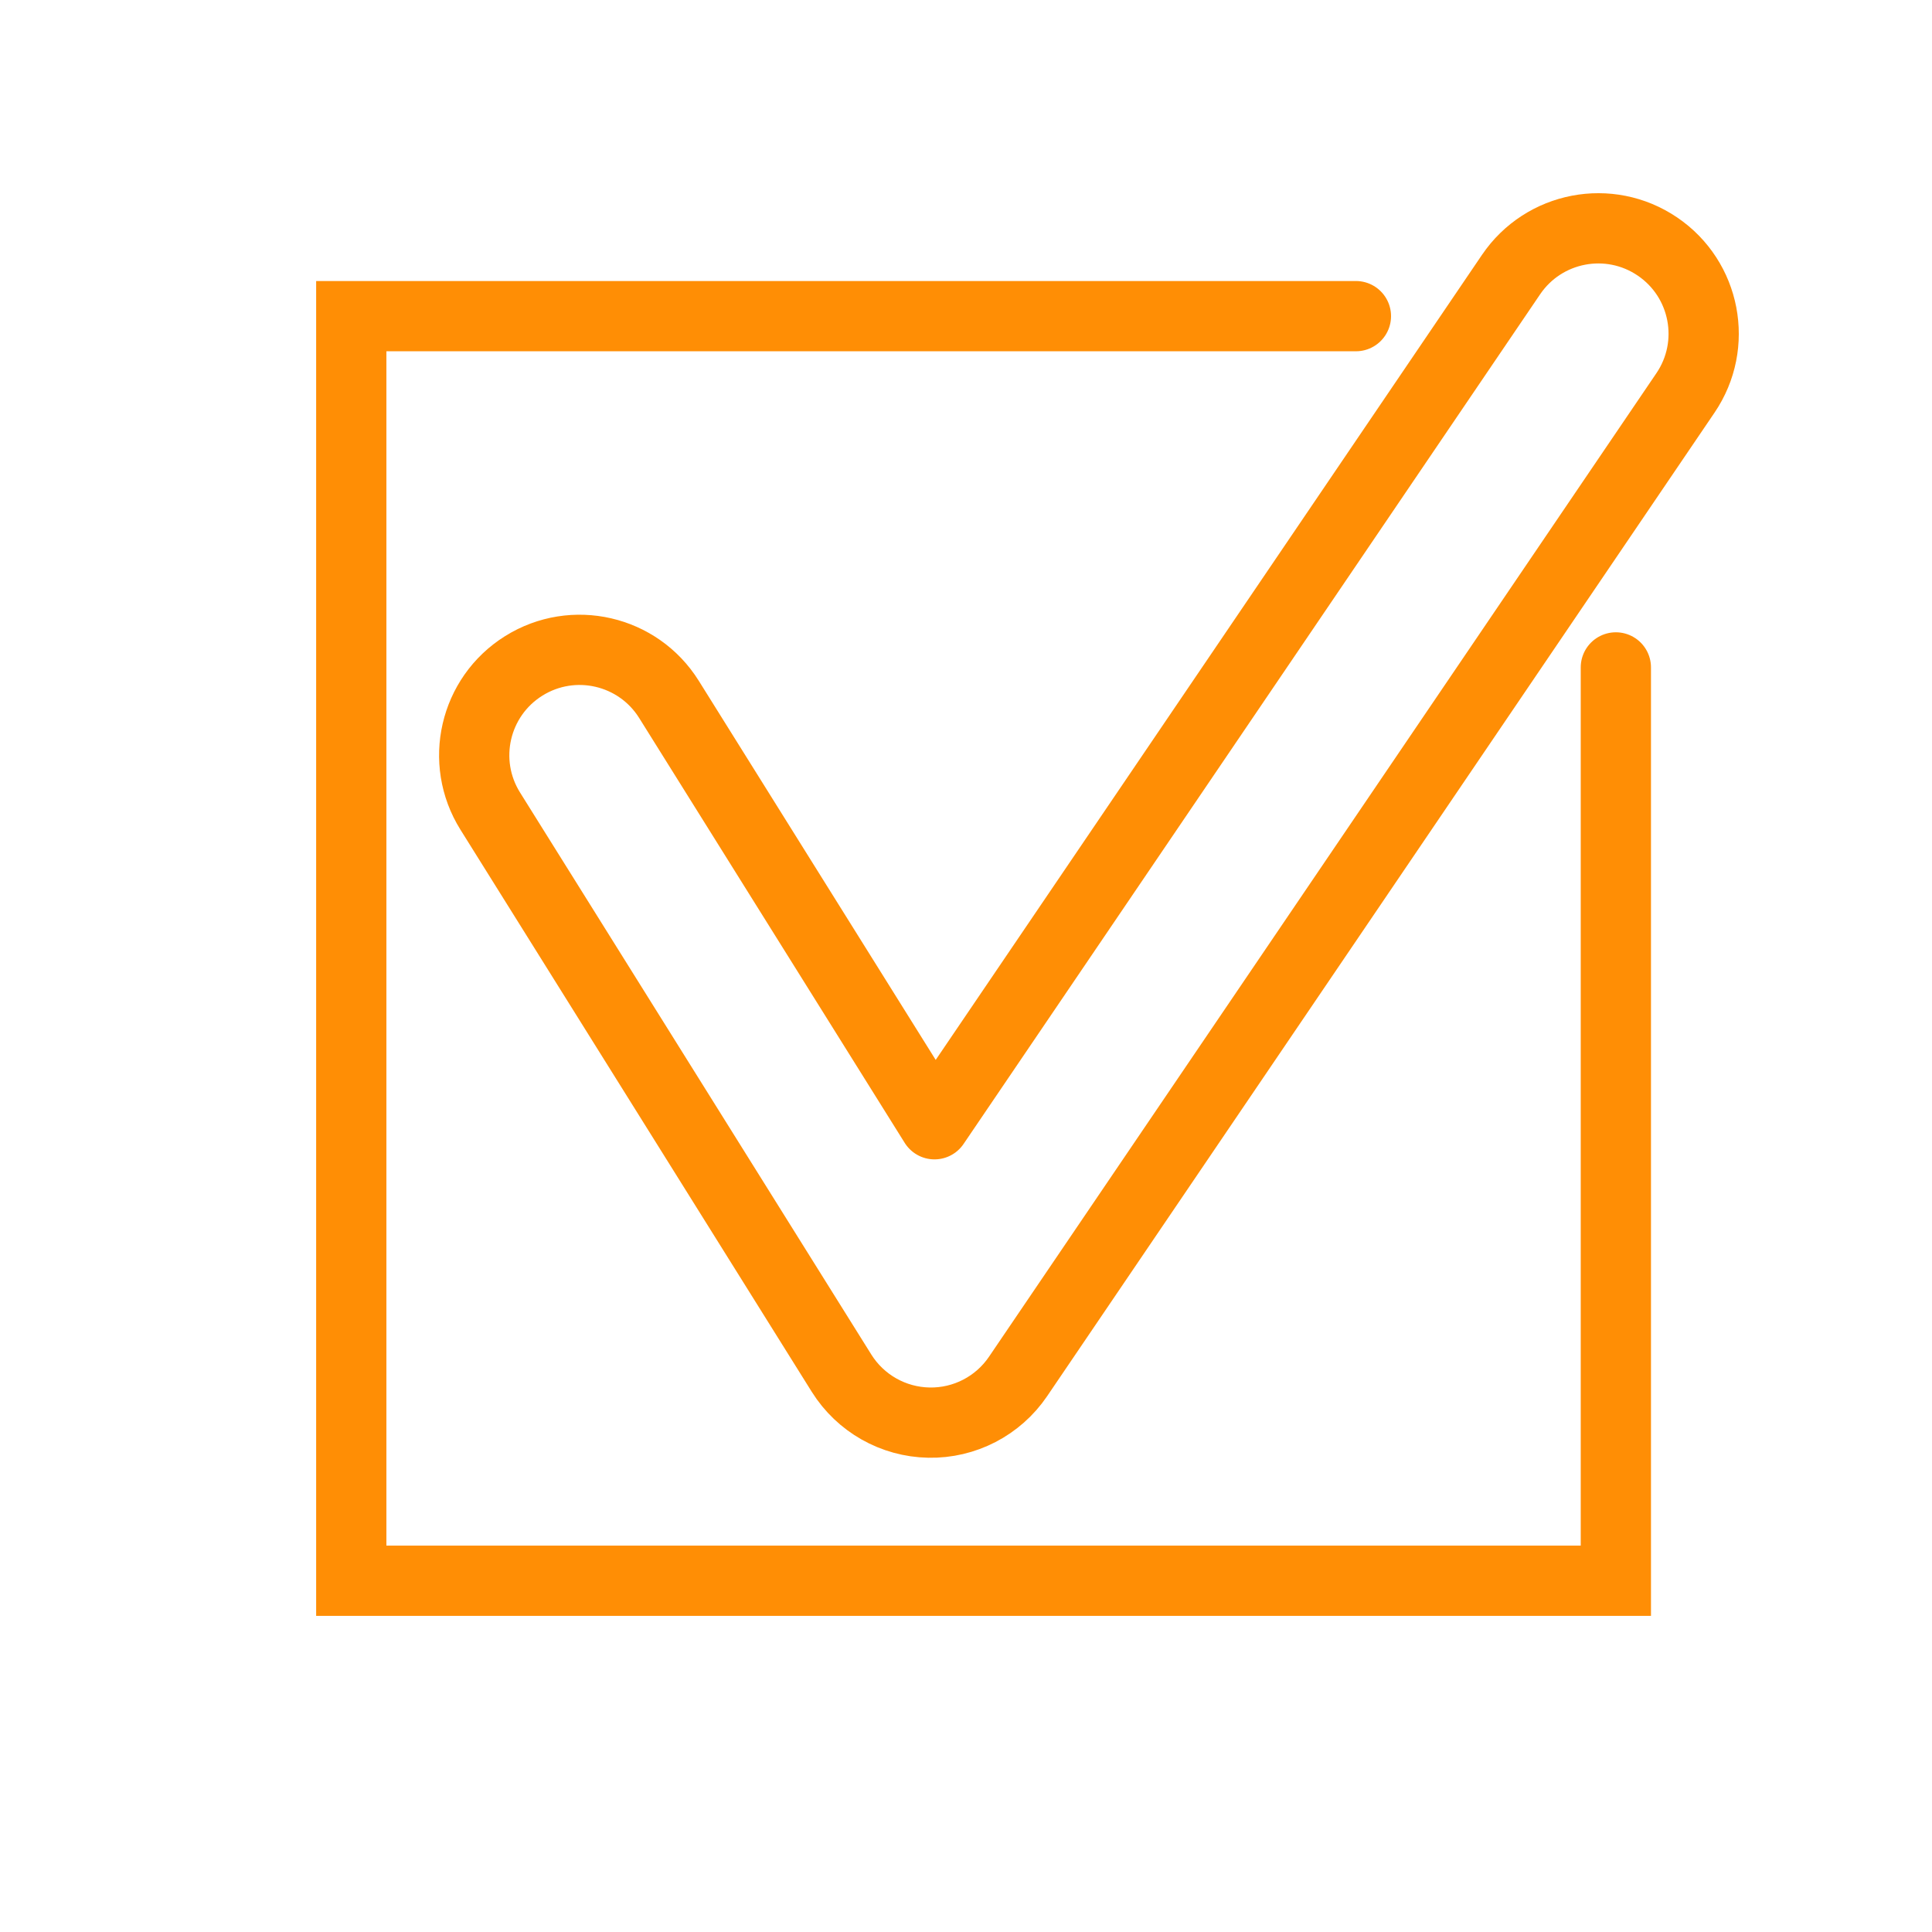 <?xml version="1.0" encoding="UTF-8"?> <svg xmlns="http://www.w3.org/2000/svg" width="55" height="55" viewBox="0 0 55 55" fill="none"> <path fill-rule="evenodd" clip-rule="evenodd" d="M47.184 7.018C48.555 7.948 48.913 9.814 47.982 11.185L28.982 39.185C28.413 40.024 27.458 40.519 26.444 40.499C25.429 40.48 24.494 39.95 23.956 39.09L13.956 23.09C13.078 21.685 13.505 19.834 14.91 18.956C16.315 18.078 18.166 18.505 19.044 19.91L26.603 32.005L43.017 7.816C43.948 6.445 45.813 6.087 47.184 7.018Z" stroke="#FF8E05" stroke-width="2" stroke-linecap="round" stroke-linejoin="round"></path> <path d="M46 19V45H10V9H38.6" stroke="#FF8E05" stroke-width="2" stroke-linecap="round"></path> </svg> 